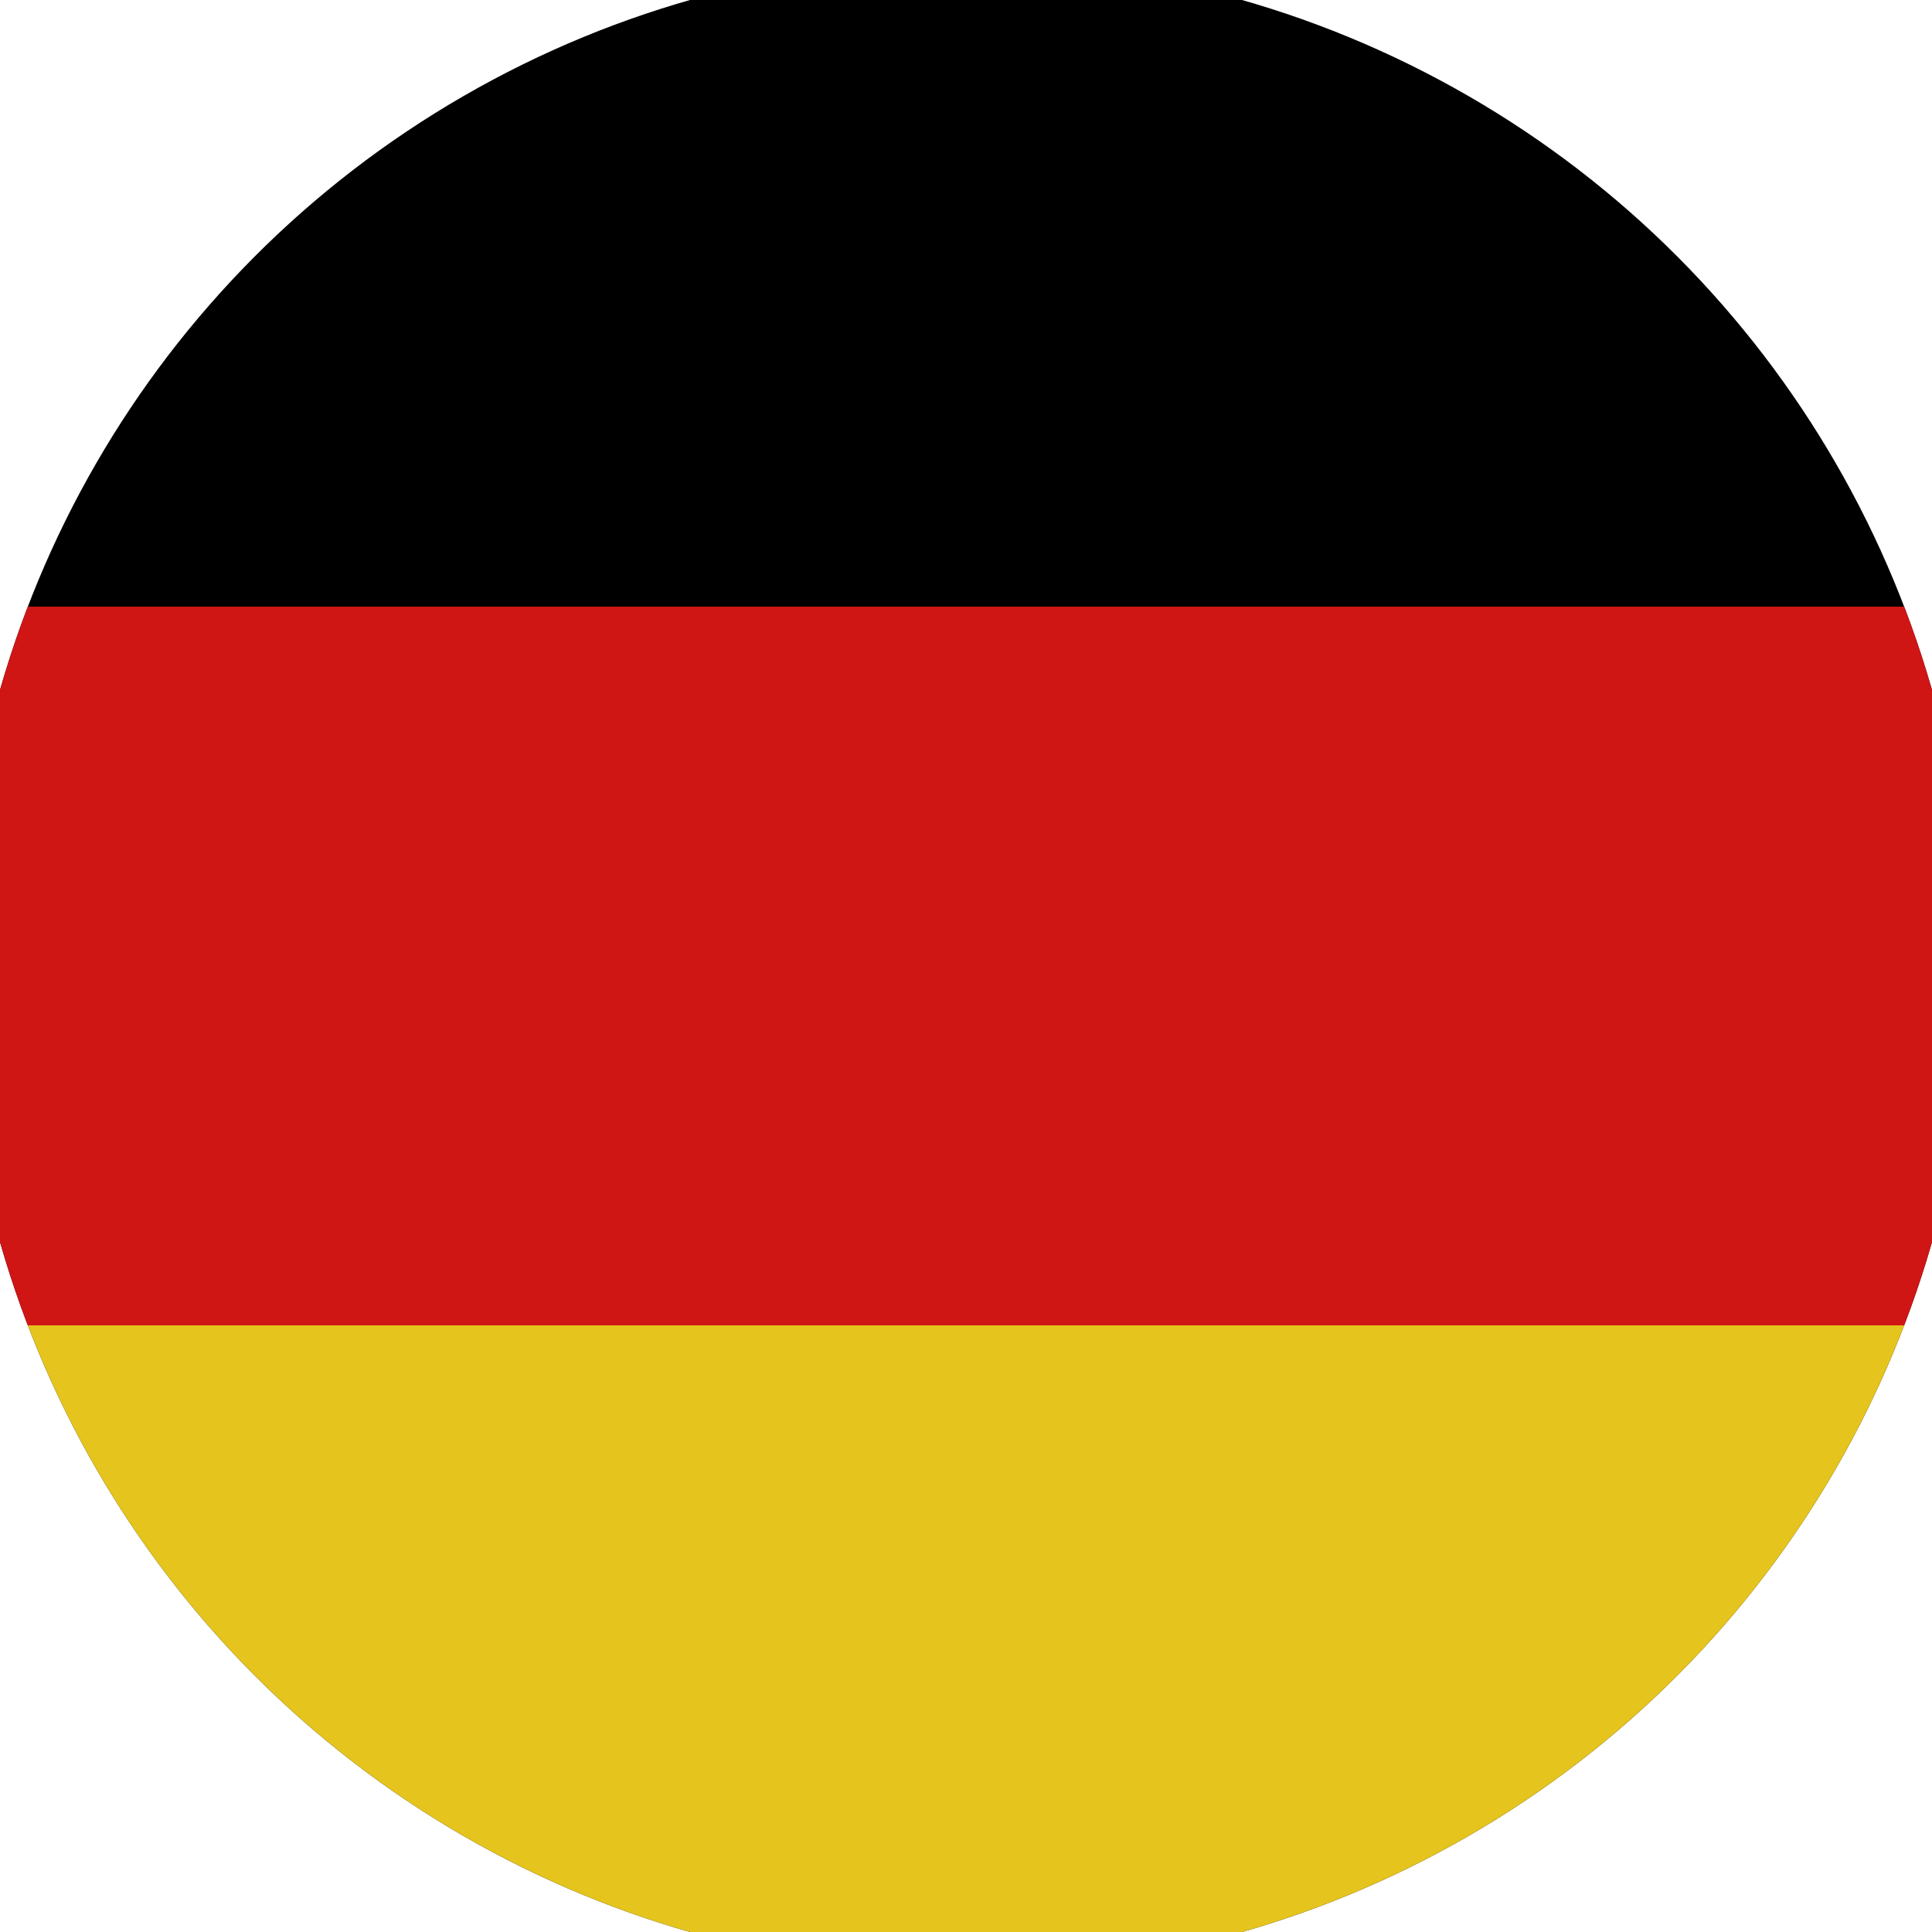 <svg xmlns="http://www.w3.org/2000/svg" width="128" height="128" viewBox="0 0 100 100" shape-rendering="geometricPrecision">
                            <defs>
                                <clipPath id="clip">
                                    <circle cx="50" cy="50" r="52" />
                                    <!--<rect x="0" y="0" width="100" height="100"/>-->
                                </clipPath>
                            </defs>
                            <g transform="rotate(0 50 50)">
                            <rect x="0" y="0" width="100" height="100" fill="#000000" clip-path="url(#clip)"/><path d="M 0 68.6 H 100 V 100 H 0 Z" fill="#e5c41d" clip-path="url(#clip)"/><path d="M 0 31.4 H 100 V 68.6 H 0 Z" fill="#d01515" clip-path="url(#clip)"/></g></svg>